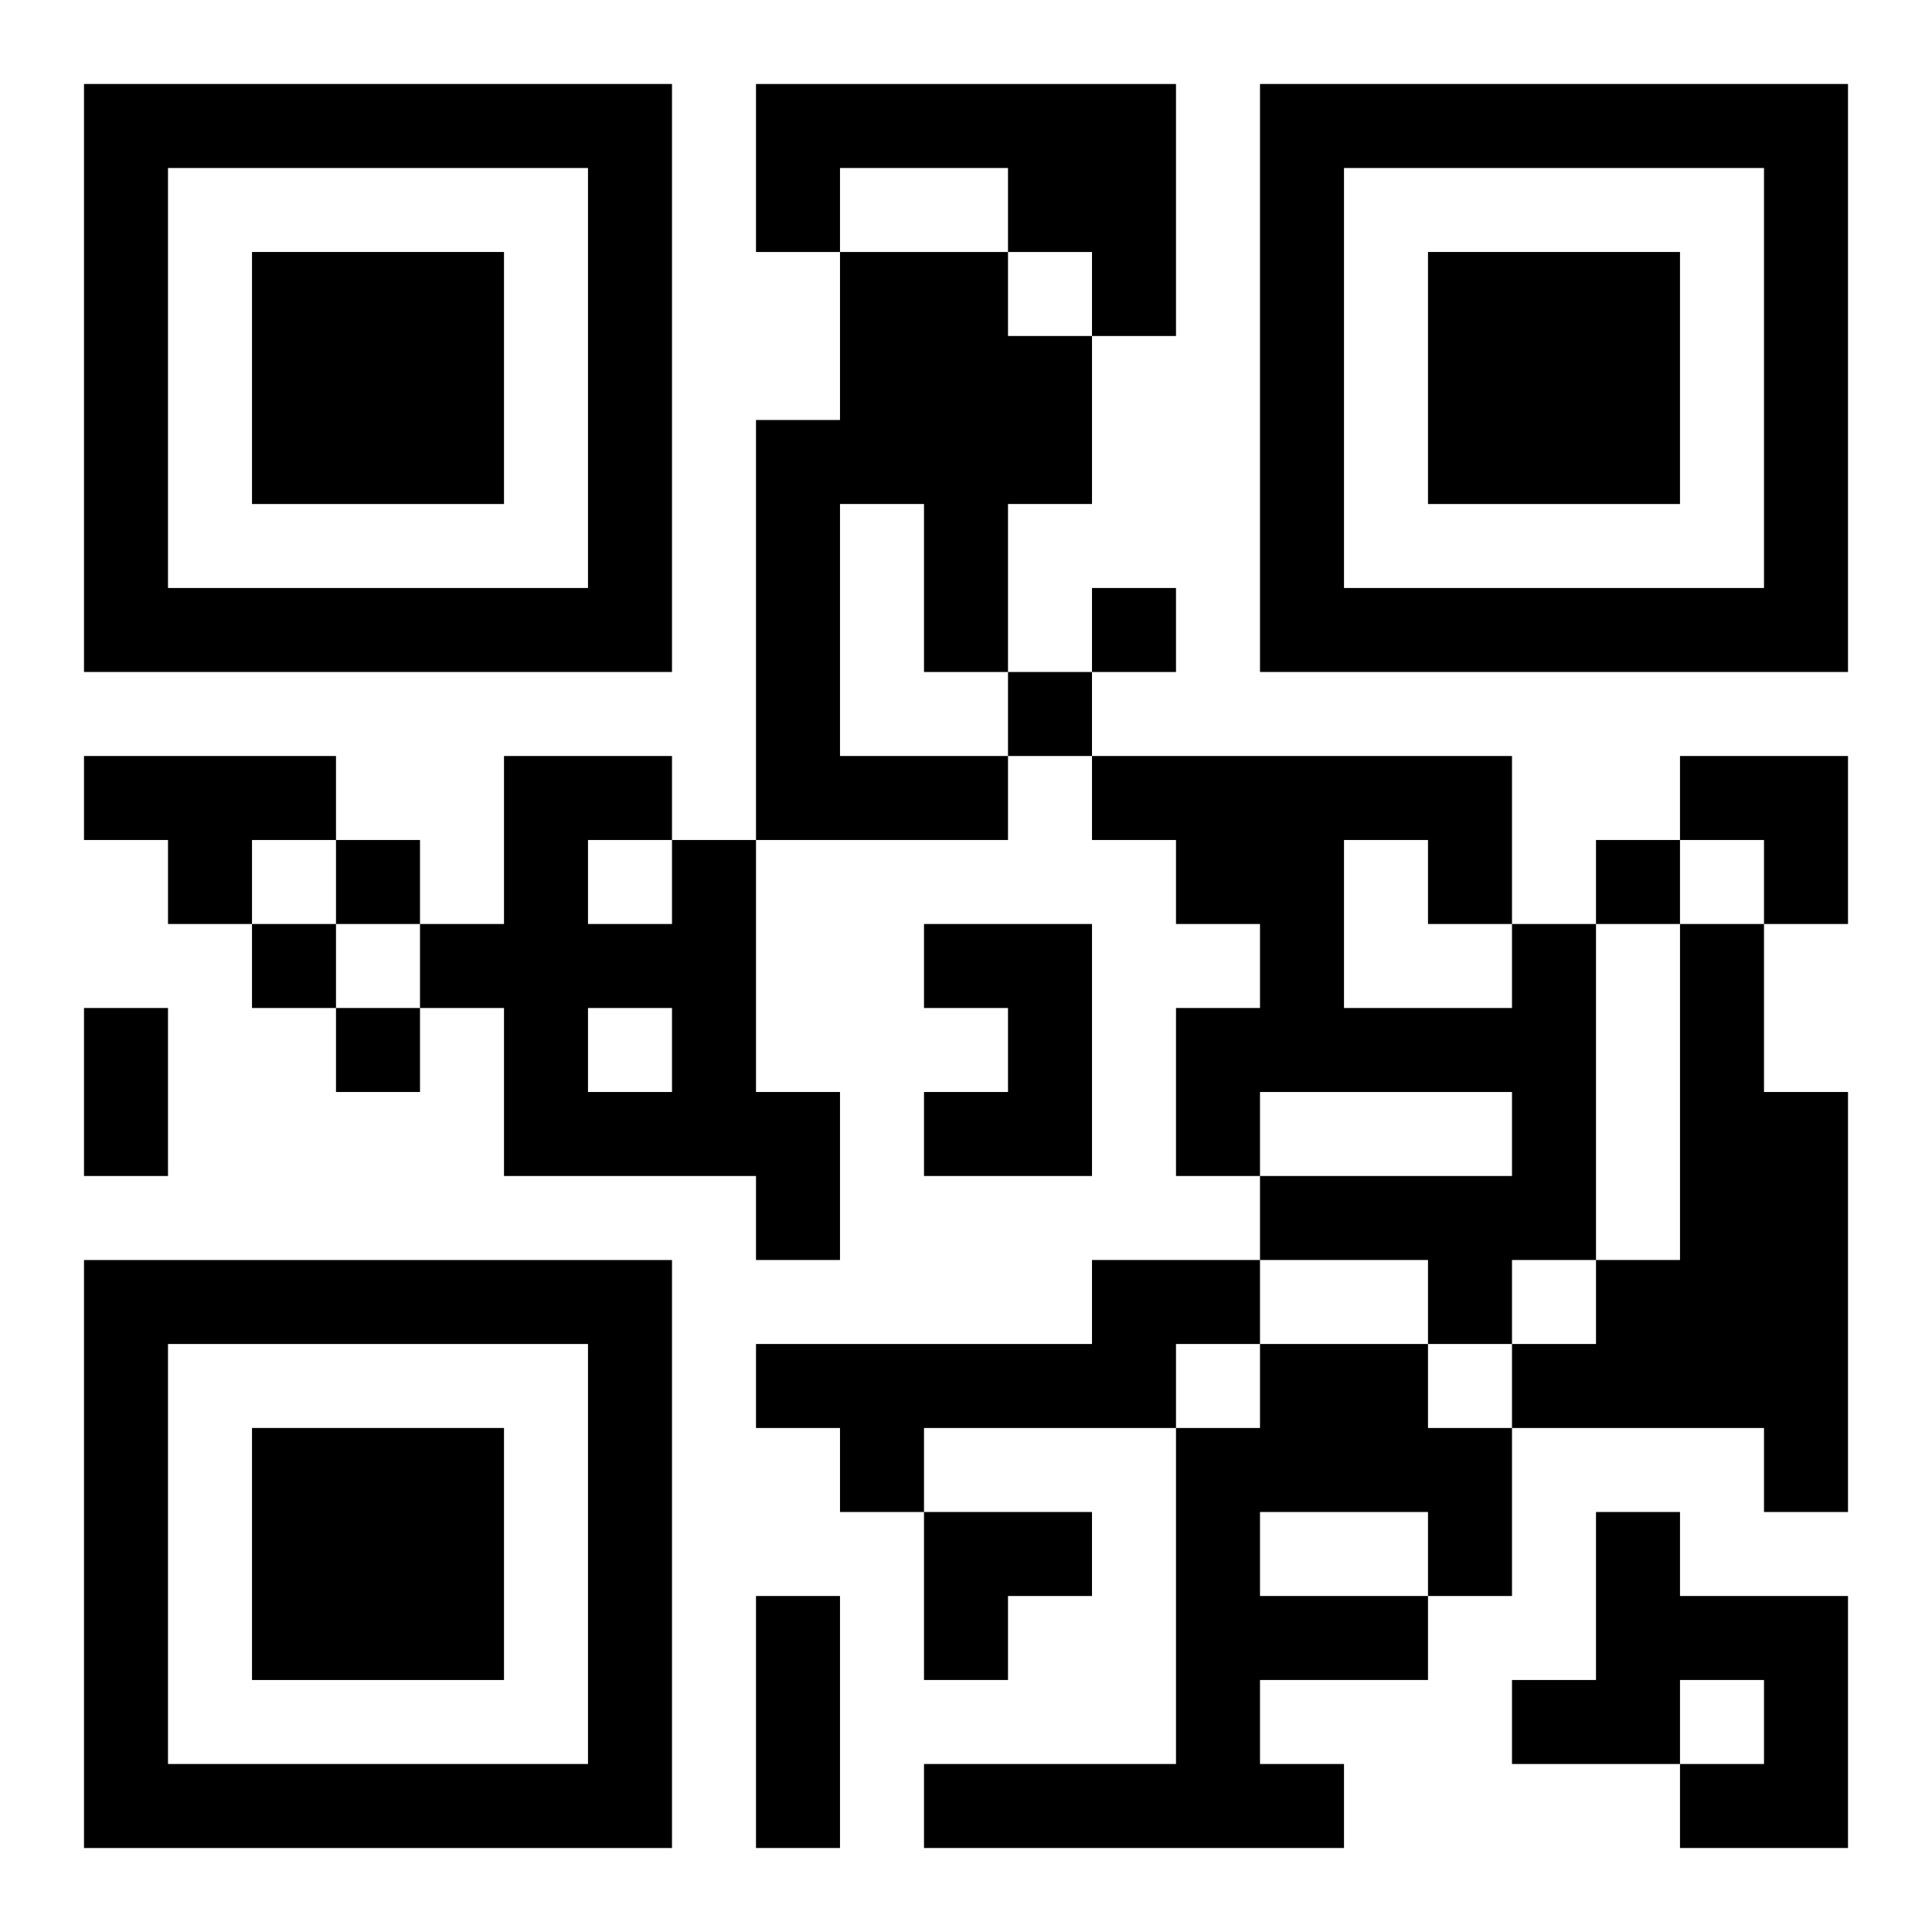 <?xml version="1.0" encoding="UTF-8"?>
<svg width="250" height="250" baseProfile="full" version="1.1" viewBox="-1 -1 23 23" xmlns="http://www.w3.org/2000/svg" xmlns:xlink="http://www.w3.org/1999/xlink"><symbol id="a"><path d="m0 7v7h7v-7h-7zm1 1h5v5h-5v-5zm1 1v3h3v-3h-3z"/></symbol><use y="-7" xlink:href="#a"/><use y="7" xlink:href="#a"/><use x="14" y="-7" xlink:href="#a"/><path d="m8 0h5v3h-1v-1h-1v-1h-2v1h-1v-2m1 2h2v1h1v2h-1v2h-1v-2h-1v3h2v1h-3v-5h1v-2m-9 6h3v1h-1v1h-1v-1h-1v-1m7 1h1v3h1v2h-1v-1h-3v-2h-1v-1h1v-2h2v1m-1 0v1h1v-1h-1m0 2v1h1v-1h-1m4-1h2v3h-2v-1h1v-1h-1v-1m7 0h1v4h-1v1h-1v-1h-2v-1h3v-1h-3v1h-1v-2h1v-1h-1v-1h-1v-1h5v2m-2-1v2h2v-1h-1v-1h-1m4 1h1v2h1v5h-1v-1h-3v-1h1v-1h1v-4m-7 4h2v1h-1v1h-3v1h-1v-1h-1v-1h4v-1m2 1h2v1h1v2h-1v1h-2v1h1v1h-5v-1h3v-4h1v-1m0 2v1h2v-1h-2m4 0h1v1h2v3h-2v-1h1v-1h-1v1h-2v-1h1v-2m-6-11v1h1v-1h-1m-1 1v1h1v-1h-1m-8 2v1h1v-1h-1m15 0v1h1v-1h-1m-16 1v1h1v-1h-1m1 1v1h1v-1h-1m-3 0h1v2h-1v-2m8 7h1v3h-1v-3m11-10h2v2h-1v-1h-1zm-9 9h2v1h-1v1h-1z"/></svg>
